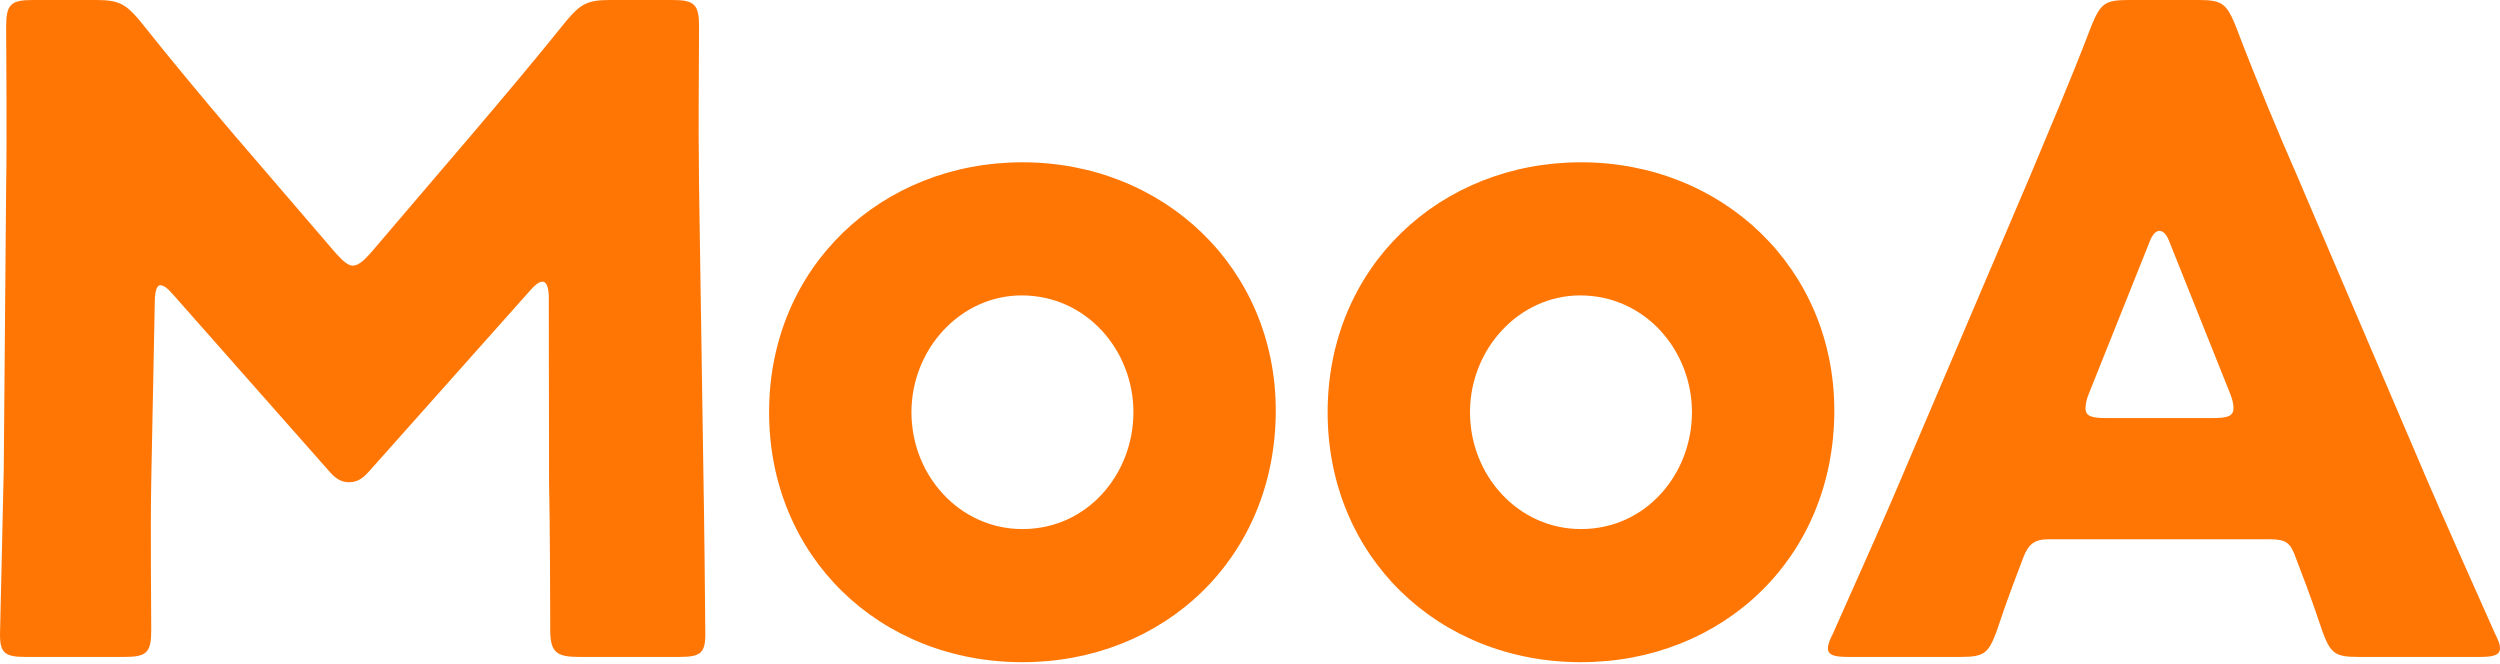 <svg width="380" height="101" viewBox="0 0 380 101" fill="none" xmlns="http://www.w3.org/2000/svg">
<g clip-path="url(#clip0_11_6)">
<path d="M22.988 73.163C22.853 80.614 22.988 92.537 22.988 95.789C22.988 99.176 22.311 99.854 18.924 99.854H3.929C0.813 99.854 0 99.312 0 96.467C0 95.518 0.434 78.582 0.569 71.401L0.934 28.317C1.07 20.865 0.934 7.045 0.934 4.065C0.934 0.678 1.612 0 4.999 0H14.588C17.975 0 19.06 0.542 21.227 3.116C25.969 9.077 30.711 14.768 35.318 20.187L51.034 38.478C52.118 39.697 52.931 40.375 53.608 40.375C54.421 40.375 55.234 39.697 56.318 38.478L71.357 20.865C75.964 15.445 81.247 9.213 86.125 3.116C88.293 0.542 89.377 0 92.764 0H102.192C105.579 0 106.257 0.678 106.257 4.065C106.257 10.161 106.121 17.749 106.257 28.317L106.908 71.401C107.044 78.311 107.208 95.112 107.208 96.467C107.208 99.312 106.396 99.854 103.279 99.854H88.022C84.635 99.854 83.637 99.176 83.637 95.789C83.637 92.808 83.592 78.582 83.456 73.298L83.416 45.252C83.416 43.898 83.145 42.814 82.467 42.814C82.06 42.814 81.519 43.085 80.57 44.169L56.318 71.401C55.37 72.485 54.557 73.298 53.067 73.298C51.712 73.298 50.899 72.621 49.951 71.537L26.376 44.846C25.427 43.762 24.885 43.356 24.344 43.356C23.802 43.356 23.531 44.44 23.531 45.794L22.988 73.163Z" fill="#FF7605"/>
<path d="M311.444 81.969C309.277 81.969 308.328 82.647 307.515 84.814C306.567 87.389 305.483 89.963 303.451 96.06C302.231 99.311 301.554 99.853 298.03 99.853H280.959C278.792 99.853 277.843 99.582 277.843 98.499C277.843 97.957 278.114 97.279 278.656 96.196C283.67 84.95 286.38 78.853 288.682 73.434L308.599 26.691C311.173 20.458 314.425 13.007 317.948 3.794C319.302 0.542 319.98 0 323.502 0H334.206C337.728 0 338.407 0.542 339.762 3.794C343.283 13.007 346.536 20.729 348.975 26.285L368.891 72.892C371.465 78.853 374.175 84.95 379.189 96.196C379.729 97.279 380 97.957 380 98.499C380 99.583 379.052 99.854 376.885 99.854H358.458C354.936 99.854 354.258 99.312 353.039 96.06C351.007 89.963 349.923 87.389 348.975 84.815C348.162 82.512 347.484 81.97 345.045 81.97L311.444 81.969ZM317.541 59.75C317.135 60.698 316.999 61.511 316.999 62.053C316.999 63.272 317.948 63.543 320.115 63.543H336.373C338.541 63.543 339.49 63.272 339.49 62.053C339.49 61.511 339.354 60.698 338.948 59.75L329.735 36.717C329.328 35.633 328.786 35.091 328.244 35.091C327.702 35.091 327.161 35.633 326.754 36.717L317.541 59.75Z" fill="#FF7605"/>
<path d="M155.409 100.653C133.644 100.653 116.902 84.554 116.902 62.66C116.902 40.509 134.03 24.668 155.409 24.668C176.916 24.668 193.916 40.766 193.916 62.403C193.916 84.812 176.916 100.653 155.409 100.653ZM172.279 62.66C172.279 53.275 165.176 44.903 155.283 44.903C146.023 44.903 138.54 53.021 138.54 62.66C138.54 72.3 145.896 80.418 155.409 80.418C165.302 80.418 172.279 72.047 172.279 62.66Z" fill="#FF7605"/>
<path d="M240.307 100.653C218.543 100.653 201.8 84.554 201.8 62.66C201.8 40.509 218.929 24.668 240.307 24.668C261.815 24.668 278.815 40.766 278.815 62.403C278.815 84.812 261.815 100.653 240.307 100.653ZM257.177 62.66C257.177 53.275 250.074 44.903 240.181 44.903C230.922 44.903 223.439 53.021 223.439 62.66C223.439 72.3 230.795 80.418 240.307 80.418C250.201 80.418 257.177 72.047 257.177 62.66Z" fill="#FF7605"/>
</g>
<defs>
<clipPath id="clip0_11_6">
<rect width="380" height="100.653" fill="white"/>
</clipPath>
</defs>
</svg>
